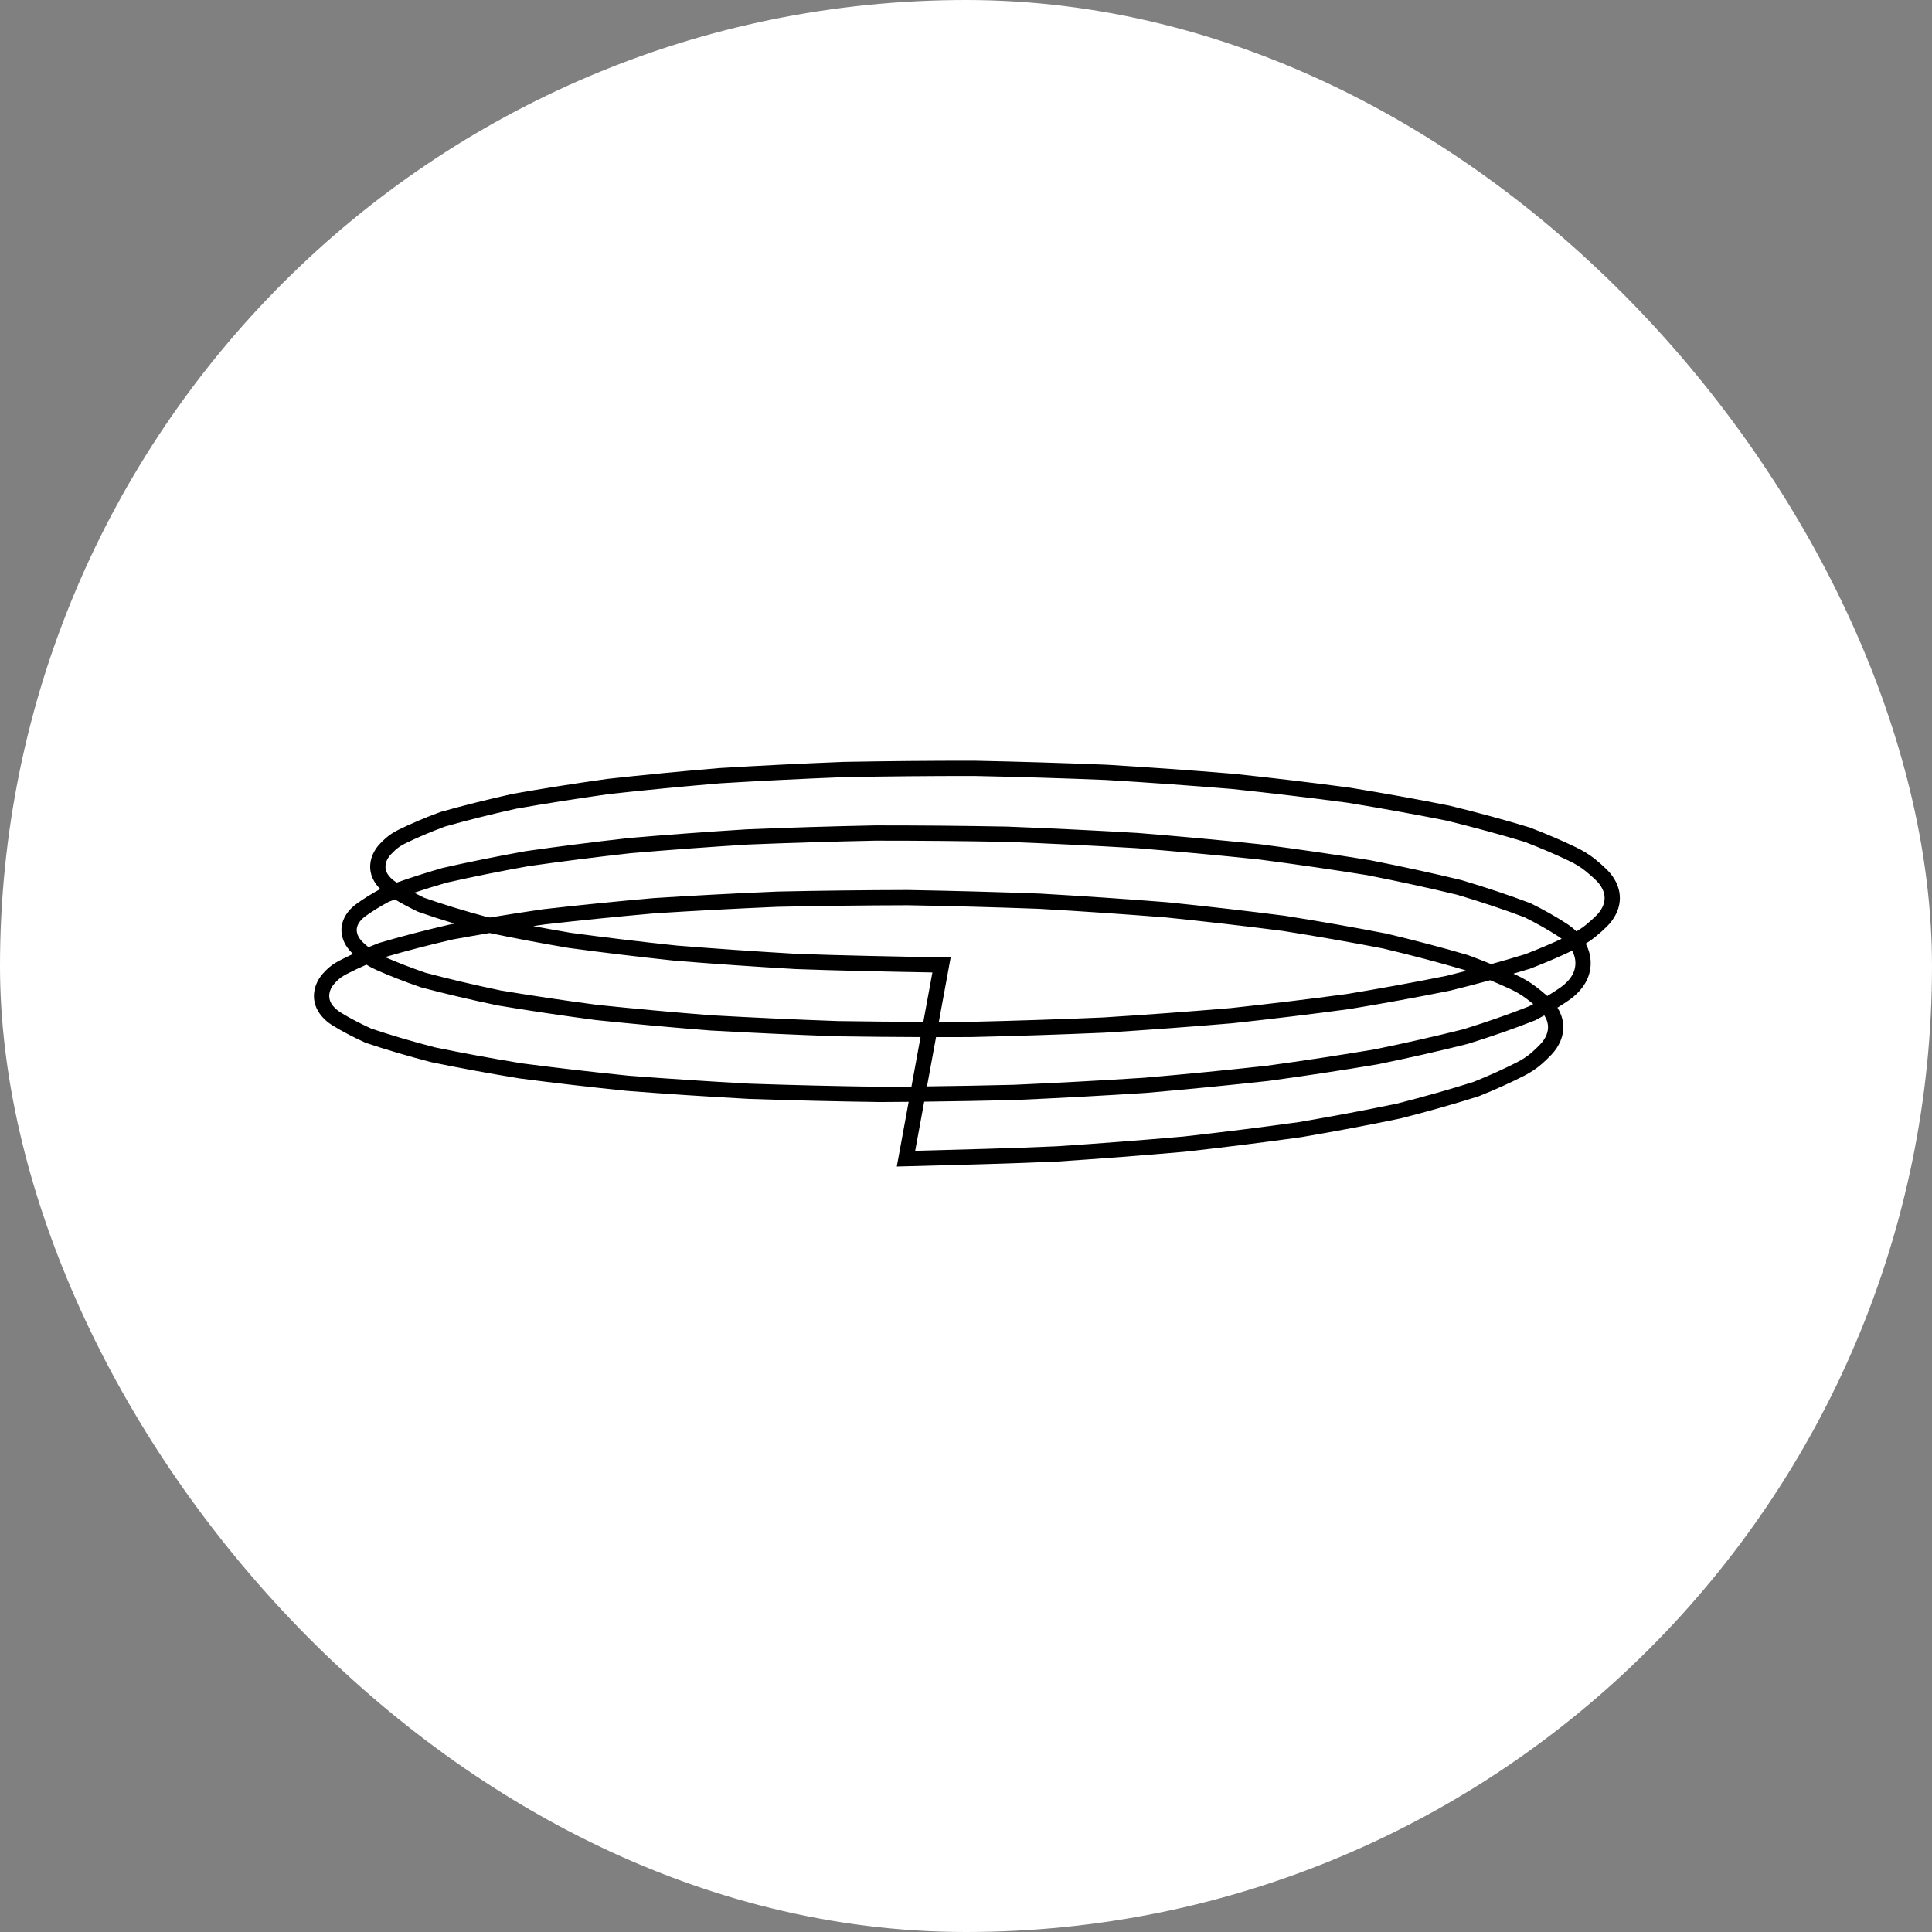 <?xml version="1.0" encoding="UTF-8"?> <svg xmlns="http://www.w3.org/2000/svg" width="160" height="160" viewBox="0 0 160 160" fill="none"><rect x="0" y="0" width="160" height="160" fill="#808080" stroke="none"/><rect width="160" height="160" rx="80" fill="white"></rect><path fill-rule="evenodd" clip-rule="evenodd" d="M69.883 64.36C66.405 64.496 62.994 64.666 59.651 64.869C56.483 65.135 53.419 65.432 50.459 65.758C47.746 66.14 45.171 66.546 42.733 66.977C40.606 67.451 38.642 67.944 36.842 68.455C35.625 68.909 34.539 69.371 33.584 69.838C33.26 69.996 32.97 70.184 32.725 70.409C32.599 70.526 32.481 70.642 32.372 70.757C31.924 71.231 31.808 71.8 32.032 72.259C32.169 72.542 32.444 72.827 32.76 73.034C32.79 73.054 32.822 73.074 32.853 73.094C34.018 72.681 35.279 72.278 36.637 71.885L36.654 71.88L36.673 71.876C38.81 71.391 41.099 70.929 43.538 70.489L43.549 70.487L43.56 70.486C46.275 70.097 49.111 69.737 52.07 69.404L52.078 69.403L52.087 69.403C55.257 69.13 58.514 68.889 61.859 68.68L61.866 68.68L61.873 68.68C65.355 68.537 68.887 68.43 72.467 68.357L72.473 68.357L72.48 68.357C76.117 68.354 79.763 68.388 83.416 68.456L83.423 68.456L83.429 68.457C87.057 68.597 90.652 68.772 94.213 68.982L94.22 68.982L94.227 68.983C97.681 69.261 101.063 69.573 104.371 69.918L104.379 69.919L104.387 69.92C107.512 70.328 110.528 70.766 113.433 71.233L113.444 71.235L113.455 71.237C116.109 71.759 118.623 72.306 120.996 72.878L121.012 72.882L121.028 72.886C123.094 73.503 124.995 74.139 126.731 74.795L126.76 74.806L126.789 74.821C127.88 75.364 128.861 75.918 129.73 76.482C130.018 76.669 130.298 76.885 130.553 77.135C130.832 76.97 131.097 76.789 131.343 76.588C131.652 76.335 131.933 76.082 132.188 75.831C132.628 75.395 132.89 74.876 132.887 74.364C132.884 73.854 132.62 73.339 132.179 72.909C131.921 72.656 131.634 72.401 131.32 72.147C130.919 71.821 130.468 71.548 129.985 71.315C128.867 70.777 127.632 70.247 126.28 69.725C124.274 69.116 122.112 68.528 119.795 67.96C117.184 67.439 114.446 66.944 111.58 66.476C108.487 66.066 105.301 65.686 102.022 65.338C98.591 65.055 95.105 64.806 91.564 64.592C87.952 64.447 84.326 64.338 80.686 64.263C77.058 64.26 73.457 64.293 69.883 64.36ZM131.32 78.147C131.605 77.973 131.881 77.78 132.143 77.565C132.48 77.289 132.79 77.011 133.075 76.73C133.677 76.136 134.156 75.309 134.15 74.356C134.145 73.411 133.663 72.593 133.063 72.006C132.773 71.723 132.458 71.443 132.117 71.166C131.624 70.766 131.086 70.444 130.533 70.177C129.374 69.619 128.101 69.073 126.712 68.538L126.691 68.529L126.669 68.523C124.628 67.903 122.432 67.305 120.082 66.73L120.069 66.727L120.056 66.724C117.422 66.198 114.661 65.699 111.774 65.228L111.764 65.226L111.755 65.225C108.646 64.812 105.444 64.431 102.148 64.081L102.141 64.08L102.133 64.08C98.689 63.796 95.189 63.546 91.634 63.33L91.628 63.33L91.621 63.33C87.997 63.184 84.358 63.075 80.705 63L80.699 63L80.693 63C77.052 62.997 73.439 63.03 69.853 63.097L69.846 63.097L69.84 63.098C66.349 63.234 62.924 63.405 59.567 63.608L59.56 63.609L59.553 63.61C56.368 63.877 53.287 64.175 50.311 64.504L50.302 64.505L50.292 64.506C47.558 64.89 44.96 65.3 42.499 65.736L42.485 65.738L42.471 65.741C40.31 66.223 38.31 66.725 36.472 67.247L36.448 67.254L36.424 67.263C35.167 67.731 34.034 68.212 33.029 68.704C32.622 68.903 32.223 69.154 31.87 69.48C31.723 69.615 31.585 69.751 31.454 69.889C30.747 70.636 30.383 71.758 30.896 72.812C31.045 73.117 31.256 73.392 31.493 73.626C30.745 74.032 30.08 74.447 29.502 74.87C29.009 75.23 28.526 75.775 28.348 76.464C28.09 77.464 28.568 78.373 29.195 78.964C29.208 78.977 29.222 78.99 29.236 79.003C28.846 79.183 28.474 79.365 28.118 79.549C27.715 79.757 27.319 80.024 26.979 80.372C26.894 80.459 26.812 80.547 26.734 80.635C25.984 81.478 25.722 82.711 26.361 83.768C26.65 84.245 27.099 84.647 27.533 84.915C28.32 85.401 29.223 85.876 30.241 86.341L30.271 86.354L30.301 86.365C31.93 86.914 33.727 87.445 35.694 87.958L35.71 87.963L35.726 87.966C38.011 88.437 40.444 88.885 43.024 89.309L43.034 89.311L43.044 89.312C45.89 89.684 48.853 90.027 51.933 90.342L51.941 90.342L51.949 90.343C55.229 90.596 58.591 90.817 62.036 91.006L62.042 91.006L62.049 91.006C65.618 91.127 69.231 91.214 72.886 91.265L72.892 91.265L72.898 91.265C73.683 91.261 74.467 91.255 75.252 91.248L74.269 96.606L75.461 96.576C79.121 96.481 84.055 96.353 87.584 96.191L87.59 96.191L87.597 96.191C91.175 95.954 94.691 95.683 98.147 95.379L98.154 95.378L98.162 95.377C101.457 95.008 104.653 94.607 107.75 94.176L107.76 94.175L107.769 94.173C110.634 93.684 113.368 93.169 115.97 92.627L115.984 92.624L115.998 92.621C118.308 92.031 120.46 91.421 122.453 90.789L122.476 90.781L122.499 90.772C123.844 90.228 125.073 89.674 126.185 89.108C126.717 88.837 127.235 88.507 127.7 88.096C127.979 87.849 128.239 87.6 128.477 87.349C129.101 86.692 129.557 85.782 129.45 84.77C129.399 84.284 129.225 83.84 128.982 83.449C129.318 83.241 129.639 83.031 129.944 82.82C130.454 82.468 130.96 81.971 131.291 81.4C131.89 80.364 131.862 79.157 131.32 78.147ZM129.332 77.746C129.239 77.674 129.143 77.606 129.042 77.541C128.227 77.012 127.299 76.487 126.254 75.966C124.563 75.327 122.706 74.706 120.683 74.102C118.338 73.537 115.85 72.996 113.222 72.478C110.335 72.014 107.339 71.58 104.232 71.174C100.939 70.831 97.572 70.52 94.132 70.242C90.584 70.033 87.002 69.859 83.386 69.719C79.745 69.651 76.112 69.618 72.487 69.62C68.919 69.693 65.401 69.8 61.931 69.942C58.601 70.15 55.358 70.389 52.203 70.66C49.263 70.991 46.445 71.349 43.751 71.735C41.339 72.169 39.079 72.626 36.97 73.103C36.031 73.376 35.14 73.653 34.299 73.933C34.556 74.068 34.824 74.204 35.103 74.339C36.631 74.876 38.329 75.398 40.2 75.905C40.324 75.932 40.449 75.958 40.573 75.984C41.99 75.749 43.45 75.523 44.953 75.304L44.963 75.302L44.972 75.301C47.913 74.964 50.962 74.657 54.116 74.379L54.124 74.379L54.131 74.378C57.464 74.164 60.867 73.984 64.341 73.837L64.347 73.836L64.354 73.836C67.928 73.758 71.532 73.715 75.167 73.707L75.173 73.707L75.179 73.707C78.833 73.77 82.476 73.869 86.108 74.003L86.114 74.004L86.12 74.004C89.689 74.209 93.205 74.448 96.669 74.722L96.676 74.722L96.683 74.723C100.004 75.063 103.235 75.434 106.375 75.838L106.384 75.839L106.393 75.84C109.317 76.303 112.116 76.793 114.791 77.311L114.804 77.314L114.817 77.317C117.212 77.885 119.455 78.476 121.545 79.089L121.566 79.095L121.587 79.103C122.247 79.348 122.883 79.595 123.494 79.844C124.466 79.575 125.405 79.302 126.312 79.024C127.395 78.603 128.401 78.177 129.332 77.746ZM125.332 80.635C125.797 80.499 126.254 80.363 126.704 80.225L126.727 80.218L126.748 80.21C127.992 79.727 129.143 79.234 130.201 78.733C130.558 79.388 130.563 80.136 130.197 80.767C129.98 81.144 129.617 81.51 129.226 81.781C128.886 82.016 128.524 82.25 128.139 82.484C127.844 82.222 127.527 81.962 127.187 81.704C126.668 81.311 126.107 80.991 125.532 80.727C125.465 80.696 125.399 80.666 125.332 80.635ZM121.439 80.396C121.349 80.362 121.259 80.329 121.168 80.295C119.112 79.692 116.902 79.11 114.538 78.549C111.885 78.036 109.108 77.549 106.205 77.09C103.081 76.688 99.867 76.319 96.562 75.98C93.112 75.708 89.609 75.469 86.054 75.265C82.435 75.132 78.805 75.033 75.164 74.97C71.541 74.978 67.95 75.021 64.388 75.099C60.928 75.246 57.539 75.426 54.219 75.638C51.081 75.915 48.05 76.22 45.126 76.555C44.803 76.602 44.482 76.65 44.163 76.697C45.176 76.887 46.216 77.073 47.283 77.254C50.071 77.632 52.979 77.982 56.007 78.304C59.245 78.565 62.567 78.795 65.975 78.993C69.516 79.124 74.346 79.221 77.984 79.283L78.729 79.296L77.751 84.626C78.614 84.626 79.478 84.625 80.344 84.622C84.035 84.537 87.71 84.417 91.366 84.261C94.946 84.036 98.467 83.776 101.931 83.483C105.236 83.125 108.446 82.736 111.559 82.317C114.441 81.84 117.192 81.337 119.814 80.808C120.364 80.672 120.906 80.534 121.439 80.396ZM77.52 85.889C78.463 85.89 79.408 85.889 80.354 85.885L80.36 85.885L80.367 85.885C84.071 85.8 87.757 85.679 91.427 85.523L91.433 85.522L91.439 85.522C95.032 85.296 98.567 85.036 102.044 84.741L102.052 84.741L102.059 84.74C105.381 84.38 108.607 83.989 111.737 83.567L111.746 83.566L111.756 83.564C114.659 83.084 117.433 82.577 120.077 82.043L120.091 82.041L120.104 82.037C121.243 81.756 122.346 81.469 123.412 81.177C123.965 81.408 124.495 81.64 125.003 81.874C125.513 82.109 125.992 82.383 126.424 82.711C126.618 82.858 126.803 83.004 126.978 83.151C126.862 83.214 126.745 83.276 126.627 83.339C124.991 83.986 123.186 84.618 121.212 85.233C118.907 85.812 116.456 86.368 113.86 86.9C110.995 87.381 108.015 87.834 104.919 88.258C101.626 88.621 98.254 88.951 94.802 89.25C91.229 89.48 87.617 89.676 83.965 89.837C81.567 89.896 79.168 89.94 76.771 89.969L77.52 85.889ZM76.467 84.623L77.218 80.533C73.681 80.471 69.239 80.378 65.921 80.255L65.915 80.255L65.908 80.255C62.486 80.056 59.15 79.825 55.898 79.562L55.89 79.561L55.882 79.561C52.836 79.237 49.909 78.885 47.102 78.505L47.092 78.503L47.081 78.502C44.78 78.11 42.602 77.699 40.546 77.269C39.517 77.441 38.511 77.617 37.528 77.797C35.489 78.268 33.609 78.757 31.887 79.263C32.891 79.701 34.009 80.134 35.242 80.56C37.149 81.066 39.217 81.554 41.447 82.022C43.983 82.446 46.654 82.845 49.46 83.218C52.507 83.535 55.656 83.823 58.907 84.08C62.326 84.272 65.81 84.432 69.359 84.558C71.718 84.594 74.088 84.616 76.467 84.623ZM30.515 78.443C30.789 78.33 31.07 78.217 31.358 78.104L31.383 78.094L31.408 78.087C33.195 77.559 35.145 77.051 37.258 76.563L37.272 76.559L37.286 76.557C37.406 76.535 37.527 76.513 37.648 76.491C36.588 76.173 35.589 75.849 34.651 75.519L34.618 75.507L34.587 75.492C33.904 75.163 33.277 74.829 32.708 74.49C32.537 74.553 32.369 74.616 32.203 74.679C31.449 75.083 30.799 75.487 30.247 75.89C29.902 76.142 29.652 76.464 29.571 76.779C29.468 77.181 29.636 77.644 30.061 78.045C30.201 78.177 30.353 78.31 30.515 78.443ZM30.348 79.888C30.614 80.058 30.892 80.203 31.172 80.328C32.272 80.817 33.499 81.295 34.852 81.761L34.873 81.769L34.895 81.775C36.837 82.291 38.938 82.786 41.2 83.261L41.213 83.263L41.226 83.266C43.784 83.694 46.476 84.095 49.302 84.471L49.311 84.472L49.32 84.474C52.383 84.793 55.548 85.081 58.814 85.34L58.821 85.34L58.828 85.34C62.261 85.534 65.759 85.694 69.32 85.82L69.326 85.821L69.333 85.821C71.624 85.856 73.925 85.878 76.236 85.886L75.484 89.983C74.622 89.991 73.76 89.997 72.898 90.002C69.255 89.951 65.655 89.865 62.098 89.744C58.668 89.556 55.32 89.336 52.053 89.084C48.991 88.771 46.046 88.43 43.218 88.061C40.663 87.641 38.256 87.198 35.997 86.732C34.073 86.23 32.319 85.712 30.736 85.178C29.768 84.735 28.922 84.288 28.197 83.84C27.891 83.651 27.604 83.382 27.442 83.114C27.143 82.619 27.223 81.986 27.678 81.474C27.743 81.401 27.811 81.329 27.883 81.255C28.107 81.025 28.384 80.833 28.698 80.671C29.207 80.408 29.757 80.147 30.348 79.888ZM76.539 91.235L75.792 95.303C79.41 95.209 84.121 95.085 87.52 94.93C91.084 94.694 94.587 94.424 98.028 94.121C101.307 93.753 104.486 93.355 107.566 92.926C110.409 92.441 113.12 91.93 115.699 91.394C117.975 90.812 120.091 90.212 122.048 89.592C123.356 89.062 124.543 88.526 125.612 87.982C126.071 87.749 126.494 87.475 126.864 87.149C127.118 86.925 127.35 86.701 127.561 86.479C128.013 86.004 128.251 85.442 128.194 84.902C128.165 84.625 128.058 84.349 127.892 84.089C127.662 84.218 127.427 84.345 127.185 84.473L127.155 84.489L127.124 84.501C125.441 85.168 123.59 85.816 121.571 86.445L121.554 86.45L121.537 86.454C119.204 87.04 116.725 87.602 114.102 88.14L114.091 88.142L114.08 88.144C111.196 88.629 108.196 89.084 105.083 89.511L105.074 89.512L105.066 89.513C101.758 89.877 98.37 90.209 94.904 90.509L94.897 90.51L94.89 90.51C91.305 90.741 87.679 90.938 84.015 91.1L84.008 91.1L84.002 91.1C81.514 91.161 79.026 91.206 76.539 91.235Z" fill="black"></path></svg> 